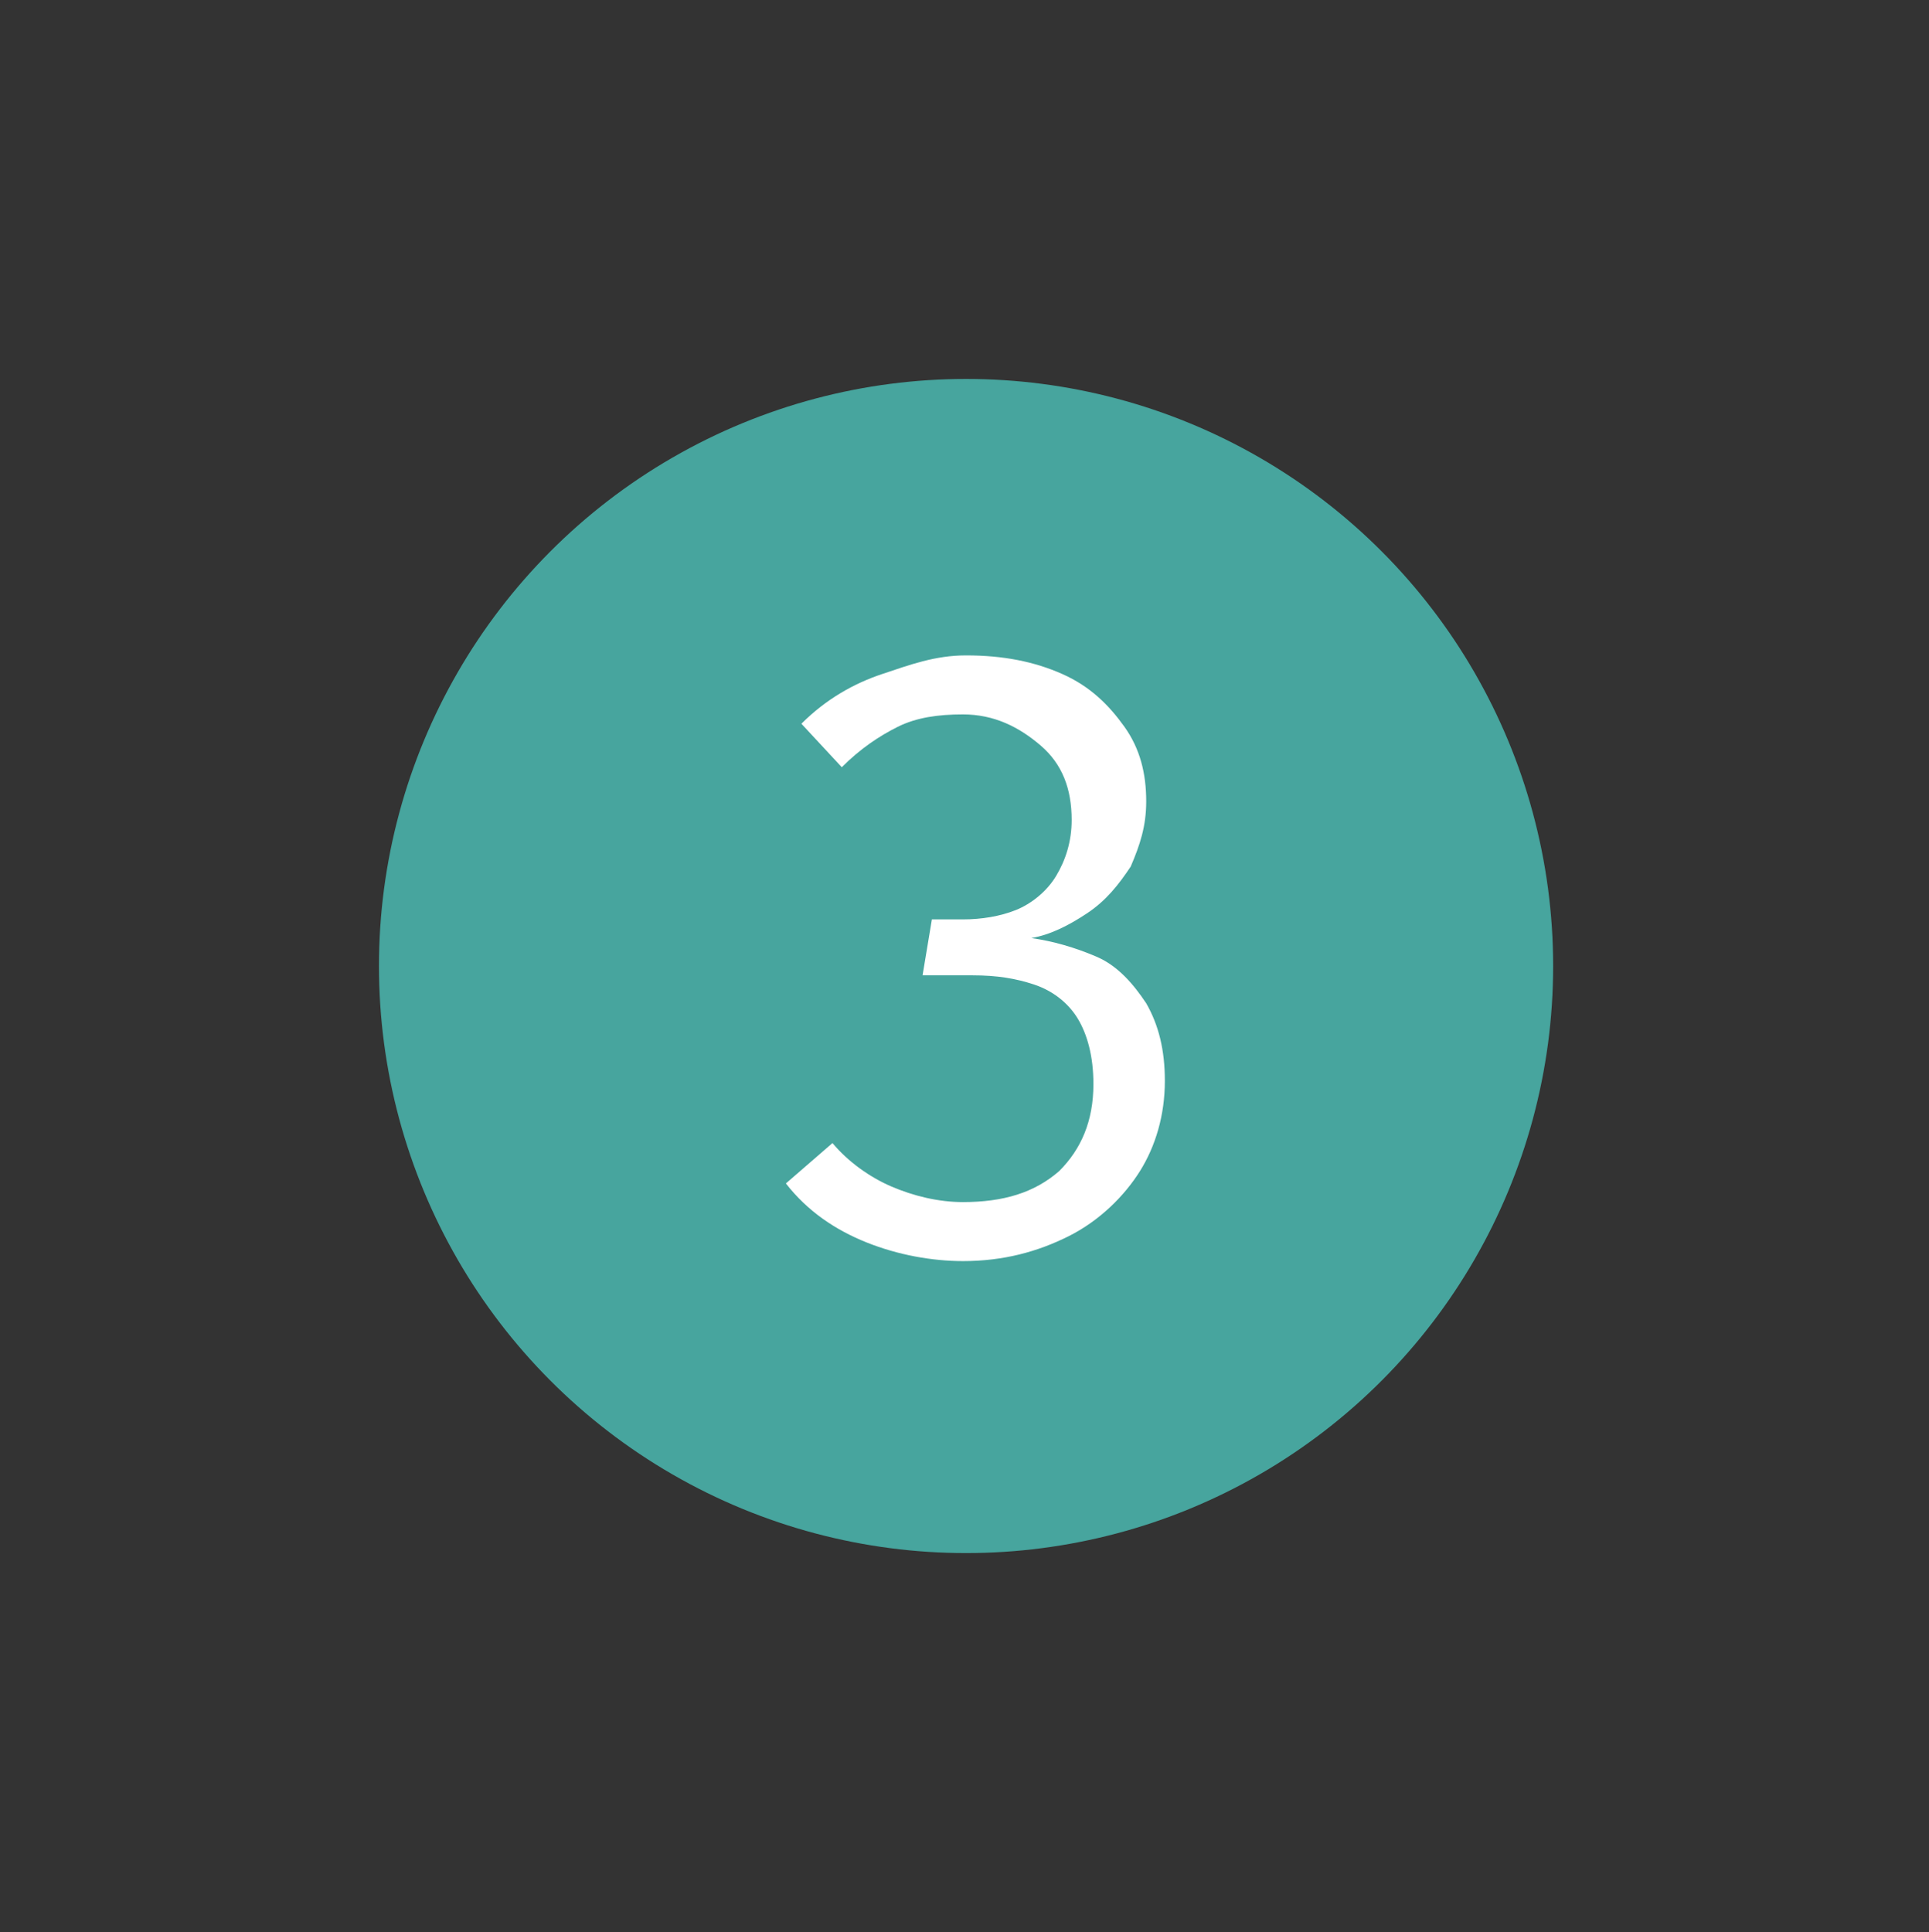 <?xml version="1.0" encoding="UTF-8"?> <!-- Generator: Adobe Illustrator 24.1.2, SVG Export Plug-In . SVG Version: 6.00 Build 0) --> <svg xmlns="http://www.w3.org/2000/svg" xmlns:xlink="http://www.w3.org/1999/xlink" id="Слой_1" x="0px" y="0px" viewBox="0 0 62.1 62.2" style="enable-background:new 0 0 62.1 62.2;" xml:space="preserve"><rect x="0" y="0" width="62.1" height="62.2" fill="#333333" stroke="none"/> <style type="text/css"> .st0{fill:#F9F9F9;} .st1{fill:#3A3834;} .st2{opacity:0.5;fill:none;stroke:#000000;stroke-width:1.704;stroke-linecap:round;stroke-linejoin:round;stroke-miterlimit:10;} .st3{fill:#312783;} .st4{fill:#CE2E5F;stroke:#AA6933;stroke-width:0.394;stroke-miterlimit:10;} .st5{fill:#E22D5D;stroke:#AA6933;stroke-miterlimit:10;} .st6{opacity:0.6;} .st7{opacity:0.5;fill:none;stroke:#000000;stroke-width:1.868;stroke-linecap:round;stroke-linejoin:round;stroke-miterlimit:10;} .st8{opacity:0.5;fill:none;stroke:#000000;stroke-width:1.892;stroke-linecap:round;stroke-linejoin:round;stroke-miterlimit:10;} .st9{opacity:0.9;fill:#383838;} .st10{fill:#383838;} .st11{opacity:0.8;fill:#47A59E;} .st12{fill:#47A59E;} .st13{opacity:0.5;fill:none;stroke:#000000;stroke-width:1.631;stroke-linecap:round;stroke-linejoin:round;stroke-miterlimit:10;} .st14{opacity:0.5;fill:none;stroke:#000000;stroke-width:1.651;stroke-linecap:round;stroke-linejoin:round;stroke-miterlimit:10;} .st15{fill:url(#SVGID_1_);} .st16{fill:#39C5BC;} .st17{fill:none;stroke:#575756;stroke-width:7;stroke-miterlimit:10;} .st18{fill:none;} .st19{opacity:0.37;fill:#686356;} .st20{opacity:0.37;fill:#BAAD90;} .st21{fill:none;stroke:#575756;stroke-width:7.351;stroke-miterlimit:10;} .st22{fill:#7F7F7F;} .st23{fill:#A8A8A8;} .st24{fill:#E8E8E8;} .st25{fill:none;stroke:#47A59E;stroke-width:3.001;stroke-miterlimit:10;} .st26{fill:none;stroke:#A8A8A8;stroke-width:0.817;stroke-miterlimit:10;} .st27{fill:#E8E8E8;stroke:#474747;stroke-width:8.167330e-02;stroke-miterlimit:10;} .st28{opacity:0.75;fill:#B9DB80;} .st29{fill:none;stroke:#575756;stroke-width:7.351;stroke-linecap:round;stroke-miterlimit:10;} .st30{opacity:0.75;fill:#90D6F9;} .st31{fill:none;stroke:#F5F2E0;stroke-width:4.2;stroke-miterlimit:10;} .st32{fill:#686356;} .st33{fill:none;stroke:#575756;stroke-width:10.003;stroke-linecap:round;stroke-miterlimit:10;} .st34{fill:#FFFFFF;} .st35{enable-background:new ;} .st36{clip-path:url(#SVGID_3_);} .st37{clip-path:url(#SVGID_5_);} .st38{opacity:0.37;clip-path:url(#SVGID_7_);fill:#BAAD90;} .st39{clip-path:url(#SVGID_7_);fill:none;stroke:#575756;stroke-width:7.349;stroke-miterlimit:10;} .st40{clip-path:url(#SVGID_7_);fill:#7F7F7F;} .st41{clip-path:url(#SVGID_7_);fill:#A8A8A8;} .st42{clip-path:url(#SVGID_7_);fill:#E8E8E8;} .st43{clip-path:url(#SVGID_7_);fill:none;stroke:#47A59E;stroke-width:3;stroke-miterlimit:10;} .st44{clip-path:url(#SVGID_7_);} .st45{clip-path:url(#SVGID_7_);fill:none;stroke:#A8A8A8;stroke-width:0.817;stroke-miterlimit:10;} .st46{clip-path:url(#SVGID_7_);fill:#E8E8E8;stroke:#474747;stroke-width:8.165132e-02;stroke-miterlimit:10;} .st47{opacity:0.75;clip-path:url(#SVGID_7_);fill:#B9DB80;} .st48{clip-path:url(#SVGID_7_);fill:none;stroke:#575756;stroke-width:7.349;stroke-linecap:round;stroke-miterlimit:10;} .st49{opacity:0.75;clip-path:url(#SVGID_7_);fill:#90D6F9;} .st50{clip-path:url(#SVGID_7_);fill:#47A59E;} .st51{clip-path:url(#SVGID_7_);fill:none;stroke:#F5F2E0;stroke-width:4.199;stroke-miterlimit:10;} .st52{clip-path:url(#SVGID_7_);fill:#686356;} .st53{clip-path:url(#SVGID_7_);fill:none;stroke:#575756;stroke-width:10;stroke-linecap:round;stroke-miterlimit:10;} .st54{clip-path:url(#SVGID_9_);} .st55{clip-path:url(#SVGID_11_);} </style> <circle class="st12" cx="31.1" cy="31.1" r="18.9"></circle> <g> <g> <path class="st34" d="M31.1,21.1c1.2,0,2.2,0.2,3.1,0.6s1.5,1,2,1.7c0.5,0.7,0.7,1.5,0.7,2.4c0,0.8-0.2,1.4-0.5,2.1 C36,28.5,35.6,29,35,29.4c-0.6,0.4-1.2,0.7-1.8,0.8c0.7,0.1,1.4,0.3,2.1,0.6s1.2,0.9,1.6,1.5c0.4,0.7,0.6,1.5,0.6,2.5 c0,1.1-0.3,2.1-0.8,2.9s-1.3,1.6-2.3,2.1c-1,0.5-2.1,0.8-3.4,0.8c-1,0-2.1-0.2-3.1-0.6s-1.9-1-2.6-1.9l1.5-1.3 c0.5,0.6,1.2,1.1,1.9,1.4c0.7,0.3,1.5,0.5,2.3,0.5c1.3,0,2.3-0.3,3.1-1c0.7-0.7,1.1-1.6,1.1-2.8c0-0.9-0.2-1.6-0.5-2.1 c-0.3-0.5-0.8-0.9-1.4-1.1c-0.6-0.2-1.2-0.3-2-0.3h-1.6l0.3-1.8H31c0.6,0,1.2-0.1,1.7-0.3c0.5-0.2,1-0.6,1.3-1.1 c0.3-0.5,0.5-1.1,0.5-1.8c0-1-0.3-1.8-1-2.4S32,23,31,23c-0.8,0-1.5,0.1-2.1,0.4s-1.2,0.7-1.8,1.3l-1.3-1.4 c0.8-0.8,1.7-1.3,2.6-1.6S30.1,21.1,31.1,21.1z"></path> </g> </g> </svg> 